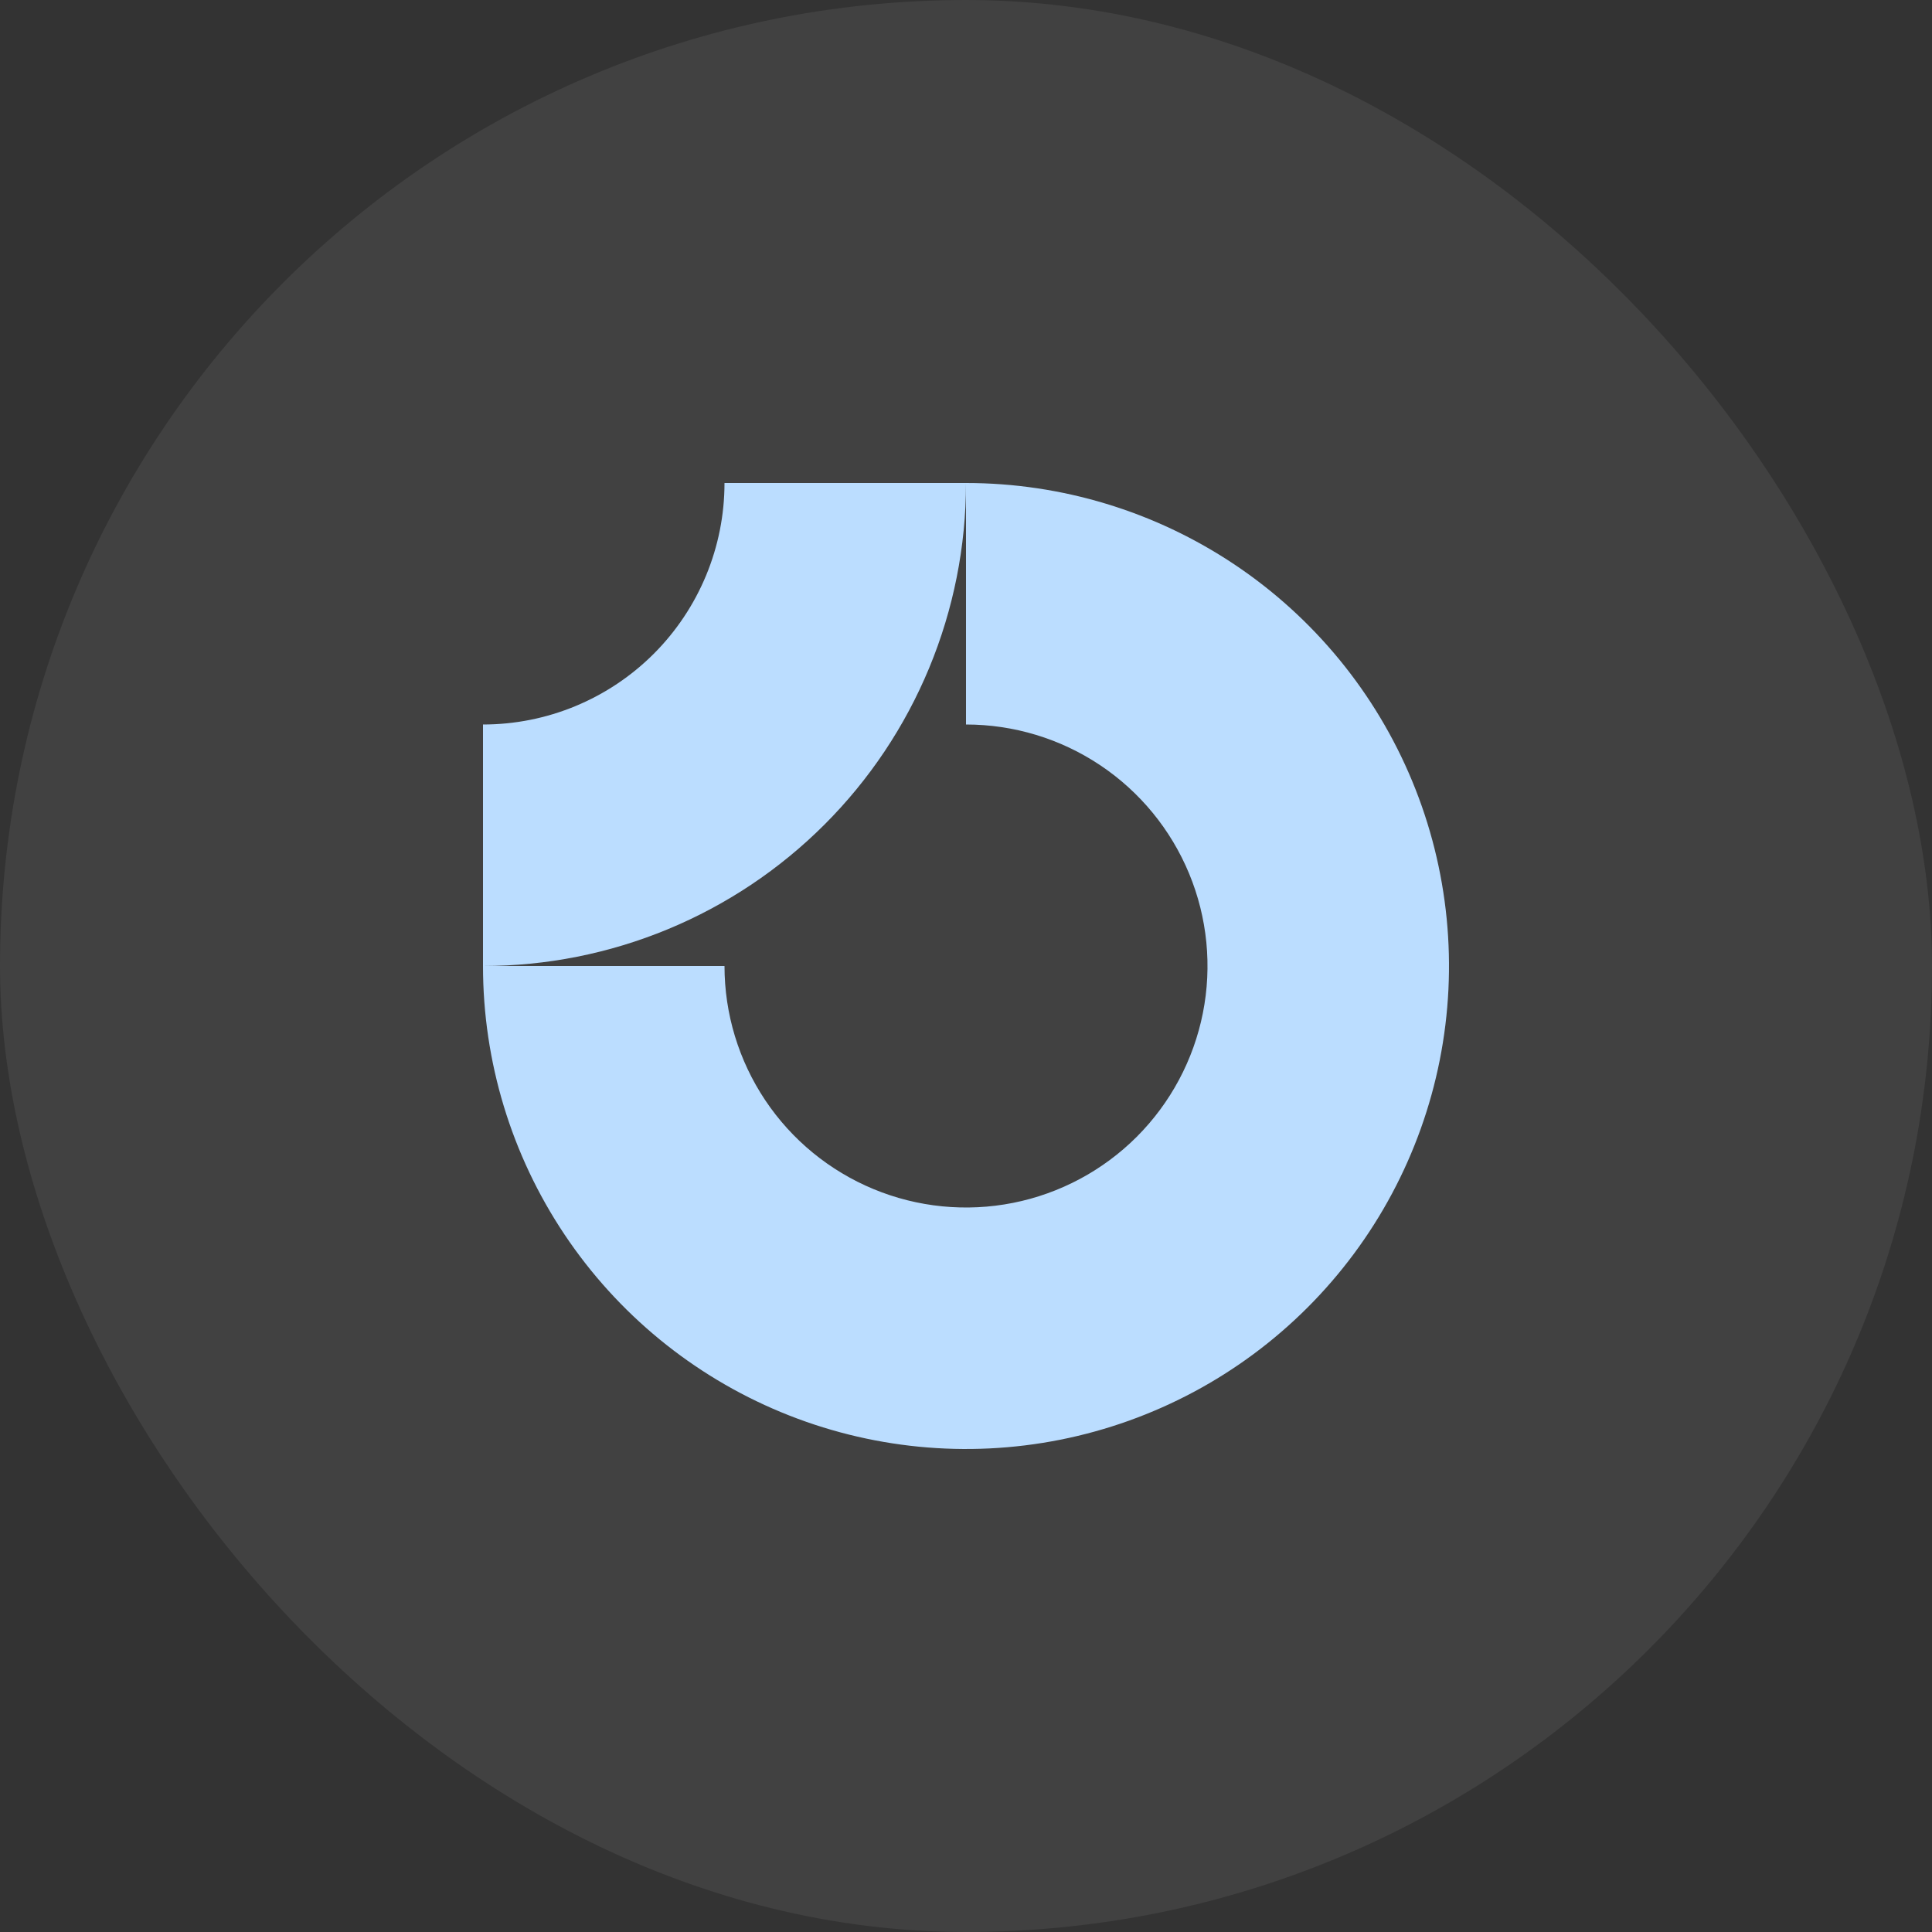 <svg width="120" height="120" viewBox="0 0 120 120" fill="none" xmlns="http://www.w3.org/2000/svg">
<rect x="0" y="0" width="120" height="120" fill="#333333" stroke="none"/>
<rect width="120" height="120" rx="60" fill="white" fill-opacity="0.07"/>
<g clip-path="url(#clip0_2762_1494)">
<path fill-rule="evenodd" clip-rule="evenodd" d="M68.334 47.528C65.867 45.88 62.967 45 60 45V30C65.933 30 71.734 31.759 76.667 35.056C81.601 38.352 85.446 43.038 87.716 48.52C89.987 54.001 90.581 60.033 89.424 65.853C88.266 71.672 85.409 77.018 81.213 81.213C77.018 85.409 71.672 88.266 65.853 89.424C60.033 90.581 54.001 89.987 48.52 87.716C43.038 85.446 38.352 81.601 35.056 76.667C31.759 71.734 30 65.933 30 60H45C45 62.967 45.88 65.867 47.528 68.334C49.176 70.8 51.519 72.723 54.26 73.858C57.001 74.994 60.017 75.291 62.926 74.712C65.836 74.133 68.509 72.704 70.607 70.607C72.704 68.509 74.133 65.836 74.712 62.926C75.291 60.017 74.994 57.001 73.858 54.26C72.723 51.519 70.8 49.176 68.334 47.528Z" fill="#BBDDFF"/>
<path fill-rule="evenodd" clip-rule="evenodd" d="M45 30C45 31.97 44.612 33.92 43.858 35.74C43.104 37.56 41.999 39.214 40.607 40.607C39.214 41.999 37.56 43.104 35.74 43.858C33.92 44.612 31.97 45 30 45L30 60C33.94 60 37.841 59.224 41.48 57.716C45.12 56.209 48.428 53.999 51.213 51.213C53.999 48.428 56.209 45.12 57.716 41.48C59.224 37.841 60 33.94 60 30L45 30Z" fill="#BBDDFF"/>
</g>
<defs>
<clipPath id="clip0_2762_1494">
<rect width="60" height="60" fill="white" transform="translate(30 30)"/>
</clipPath>
</defs>
</svg>
